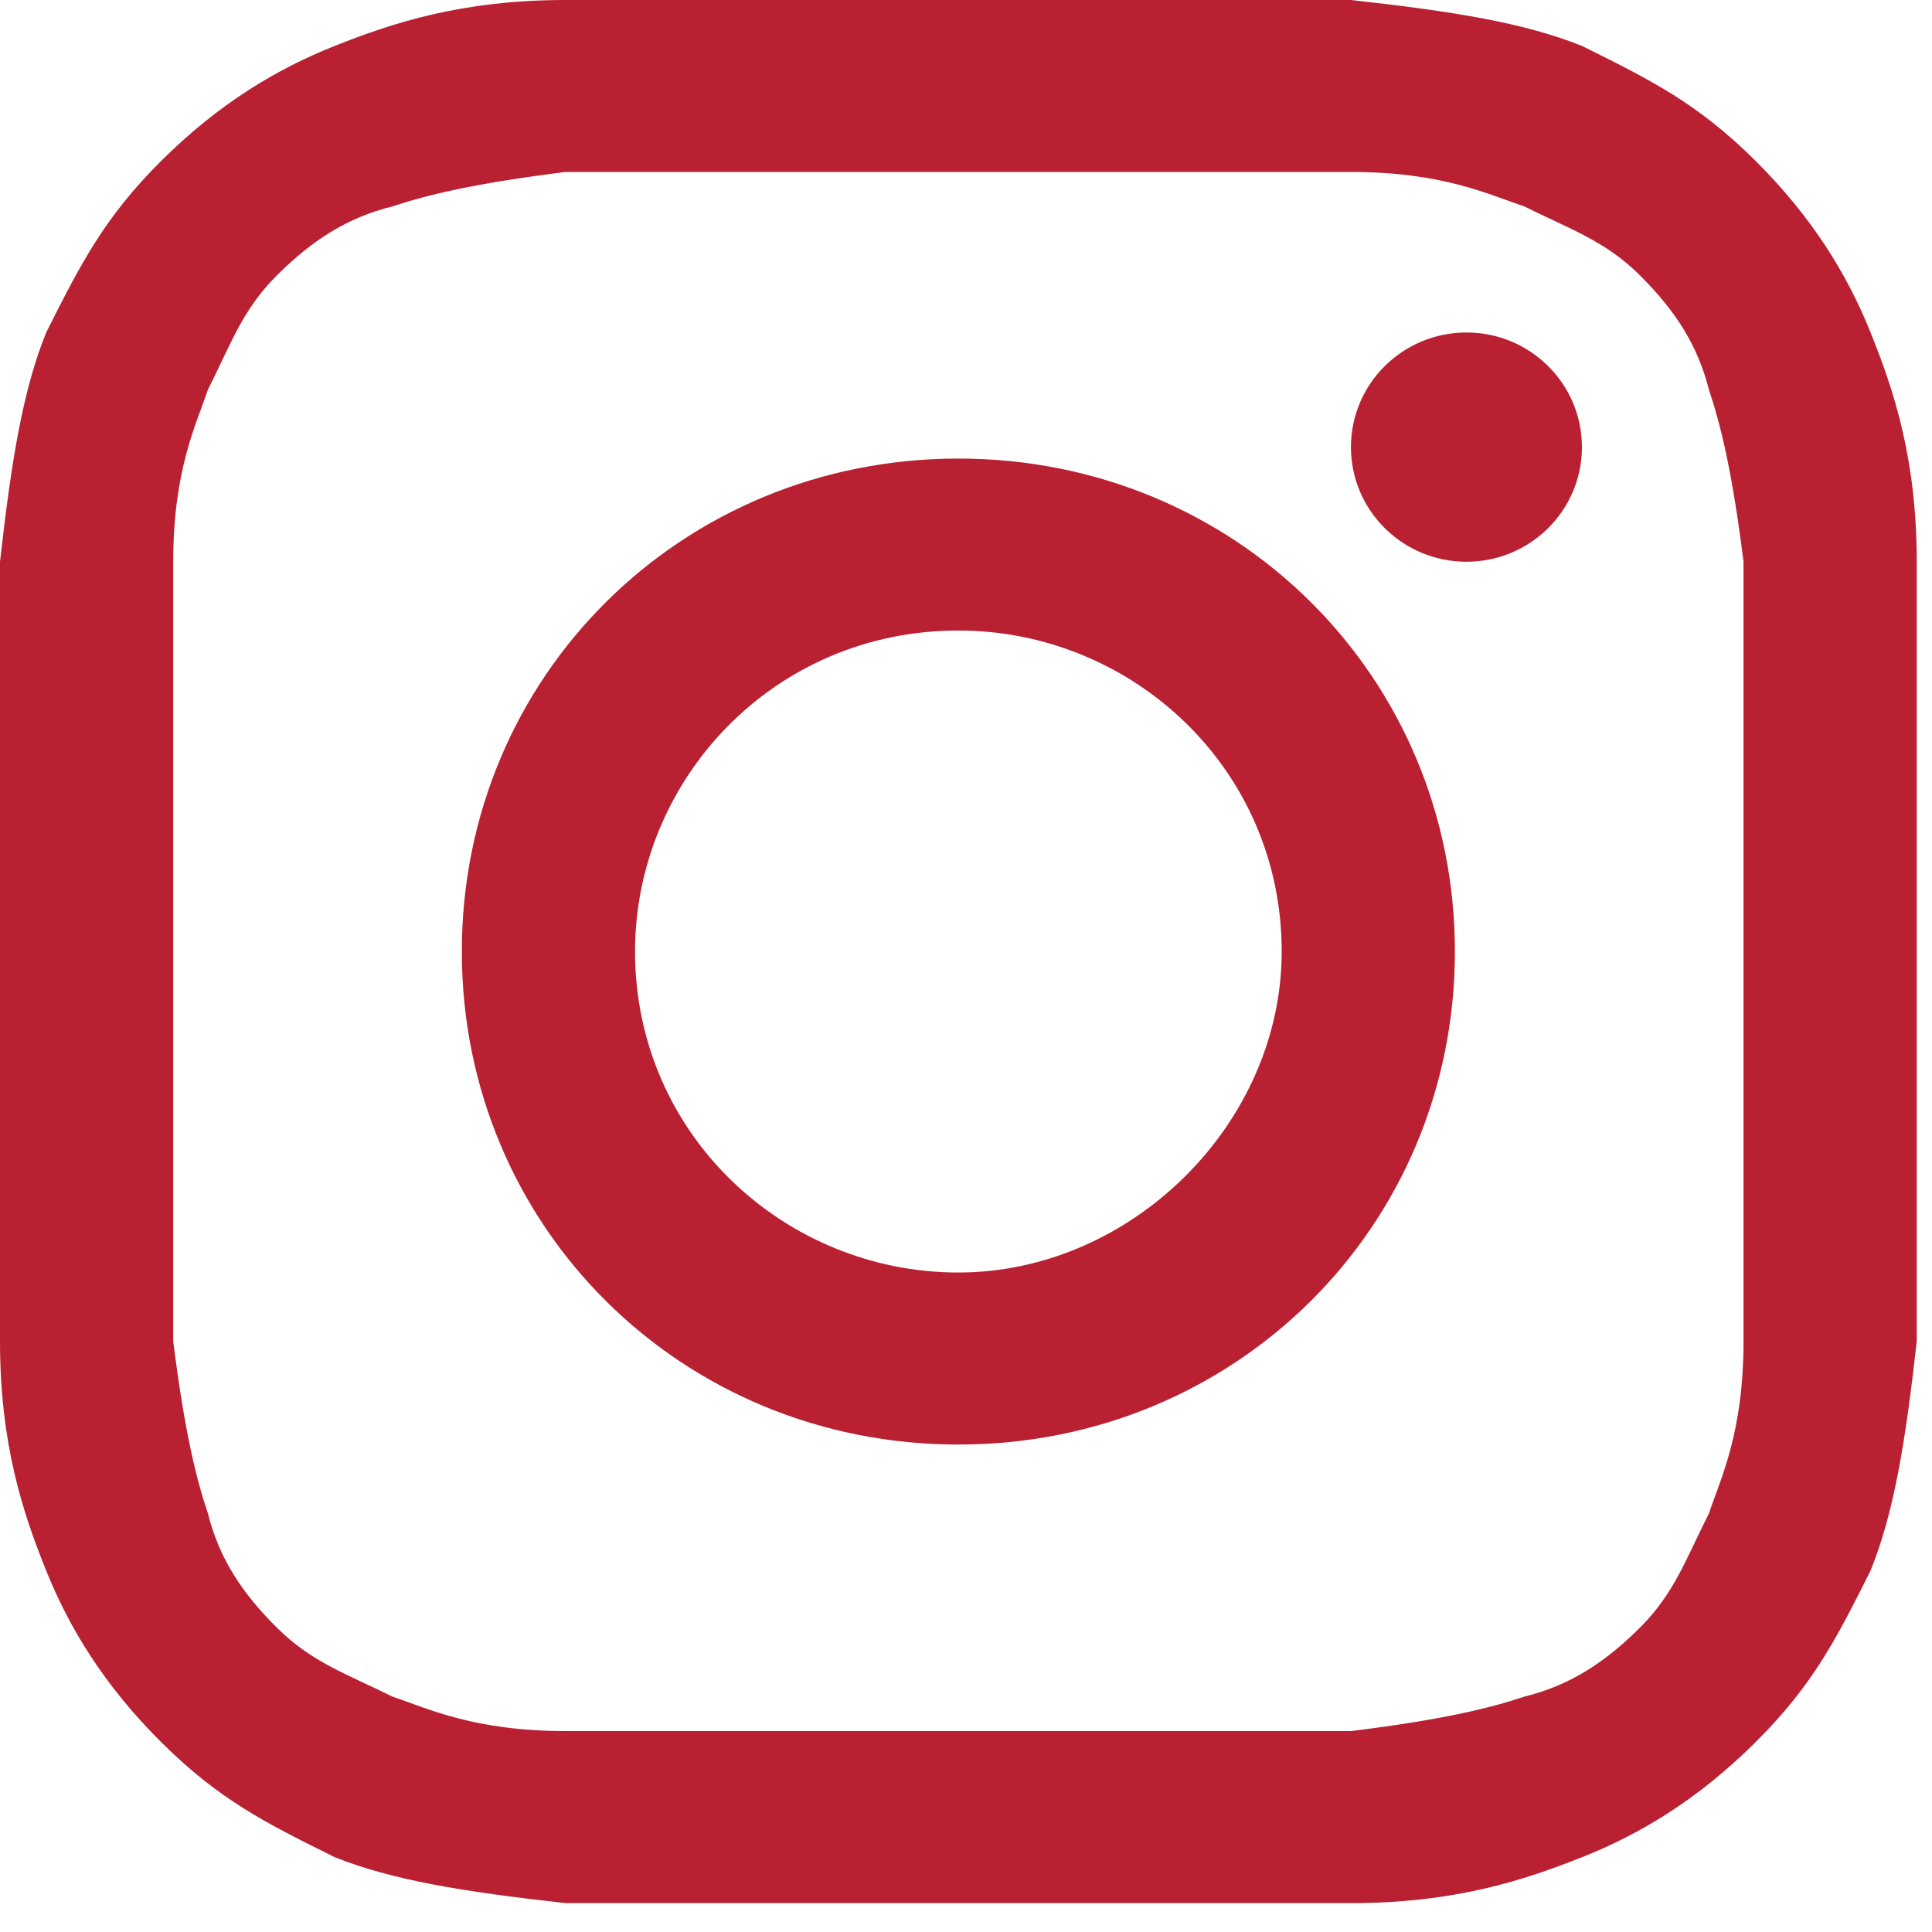 <svg width="20" height="20" viewBox="0 0 20 20" fill="none" xmlns="http://www.w3.org/2000/svg">
<path d="M9.921 1.78C12.551 1.78 12.909 1.78 13.985 1.78C14.941 1.78 15.42 2.018 15.778 2.136C16.256 2.374 16.615 2.492 16.974 2.848C17.332 3.204 17.571 3.56 17.691 4.035C17.81 4.391 17.93 4.866 18.049 5.815C18.049 6.883 18.049 7.121 18.049 9.85C18.049 12.58 18.049 12.817 18.049 13.885C18.049 14.835 17.81 15.309 17.691 15.666C17.452 16.14 17.332 16.496 16.974 16.852C16.615 17.208 16.256 17.446 15.778 17.564C15.42 17.683 14.941 17.802 13.985 17.92C12.909 17.92 12.67 17.92 9.921 17.92C7.172 17.92 6.933 17.92 5.857 17.92C4.901 17.92 4.423 17.683 4.064 17.564C3.586 17.327 3.227 17.208 2.869 16.852C2.51 16.496 2.271 16.14 2.152 15.666C2.032 15.309 1.913 14.835 1.793 13.885C1.793 12.817 1.793 12.58 1.793 9.85C1.793 7.121 1.793 6.883 1.793 5.815C1.793 4.866 2.032 4.391 2.152 4.035C2.391 3.56 2.51 3.204 2.869 2.848C3.227 2.492 3.586 2.255 4.064 2.136C4.423 2.018 4.901 1.899 5.857 1.78C6.933 1.78 7.291 1.78 9.921 1.78ZM9.921 0C7.172 0 6.933 0 5.857 0C4.781 0 4.064 0.237 3.466 0.475C2.869 0.712 2.271 1.068 1.673 1.661C1.076 2.255 0.837 2.73 0.478 3.442C0.239 4.035 0.12 4.747 0 5.815C0 6.883 0 7.239 0 9.85C0 12.58 0 12.817 0 13.885C0 14.954 0.239 15.666 0.478 16.259C0.717 16.852 1.076 17.446 1.673 18.039C2.271 18.633 2.749 18.87 3.466 19.226C4.064 19.463 4.781 19.582 5.857 19.701C6.933 19.701 7.291 19.701 9.921 19.701C12.551 19.701 12.909 19.701 13.985 19.701C15.061 19.701 15.778 19.463 16.376 19.226C16.974 18.989 17.571 18.633 18.169 18.039C18.767 17.446 19.006 16.971 19.364 16.259C19.603 15.666 19.723 14.954 19.842 13.885C19.842 12.817 19.842 12.461 19.842 9.85C19.842 7.239 19.842 6.883 19.842 5.815C19.842 4.747 19.603 4.035 19.364 3.442C19.125 2.848 18.767 2.255 18.169 1.661C17.571 1.068 17.093 0.831 16.376 0.475C15.778 0.237 15.061 0.119 13.985 0C12.909 0 12.67 0 9.921 0Z" fill="#B92031"/>
<path d="M9.921 4.747C7.052 4.747 4.781 7.002 4.781 9.85C4.781 12.699 7.052 14.954 9.921 14.954C12.79 14.954 15.061 12.699 15.061 9.85C15.061 7.002 12.79 4.747 9.921 4.747ZM9.921 13.173C8.128 13.173 6.574 11.749 6.574 9.85C6.574 8.07 8.009 6.527 9.921 6.527C11.714 6.527 13.268 7.951 13.268 9.85C13.268 11.63 11.714 13.173 9.921 13.173Z" fill="#B92031"/>
<path d="M15.181 5.815C15.841 5.815 16.376 5.284 16.376 4.628C16.376 3.973 15.841 3.442 15.181 3.442C14.52 3.442 13.985 3.973 13.985 4.628C13.985 5.284 14.52 5.815 15.181 5.815Z" fill="#B92031"/>
</svg>
